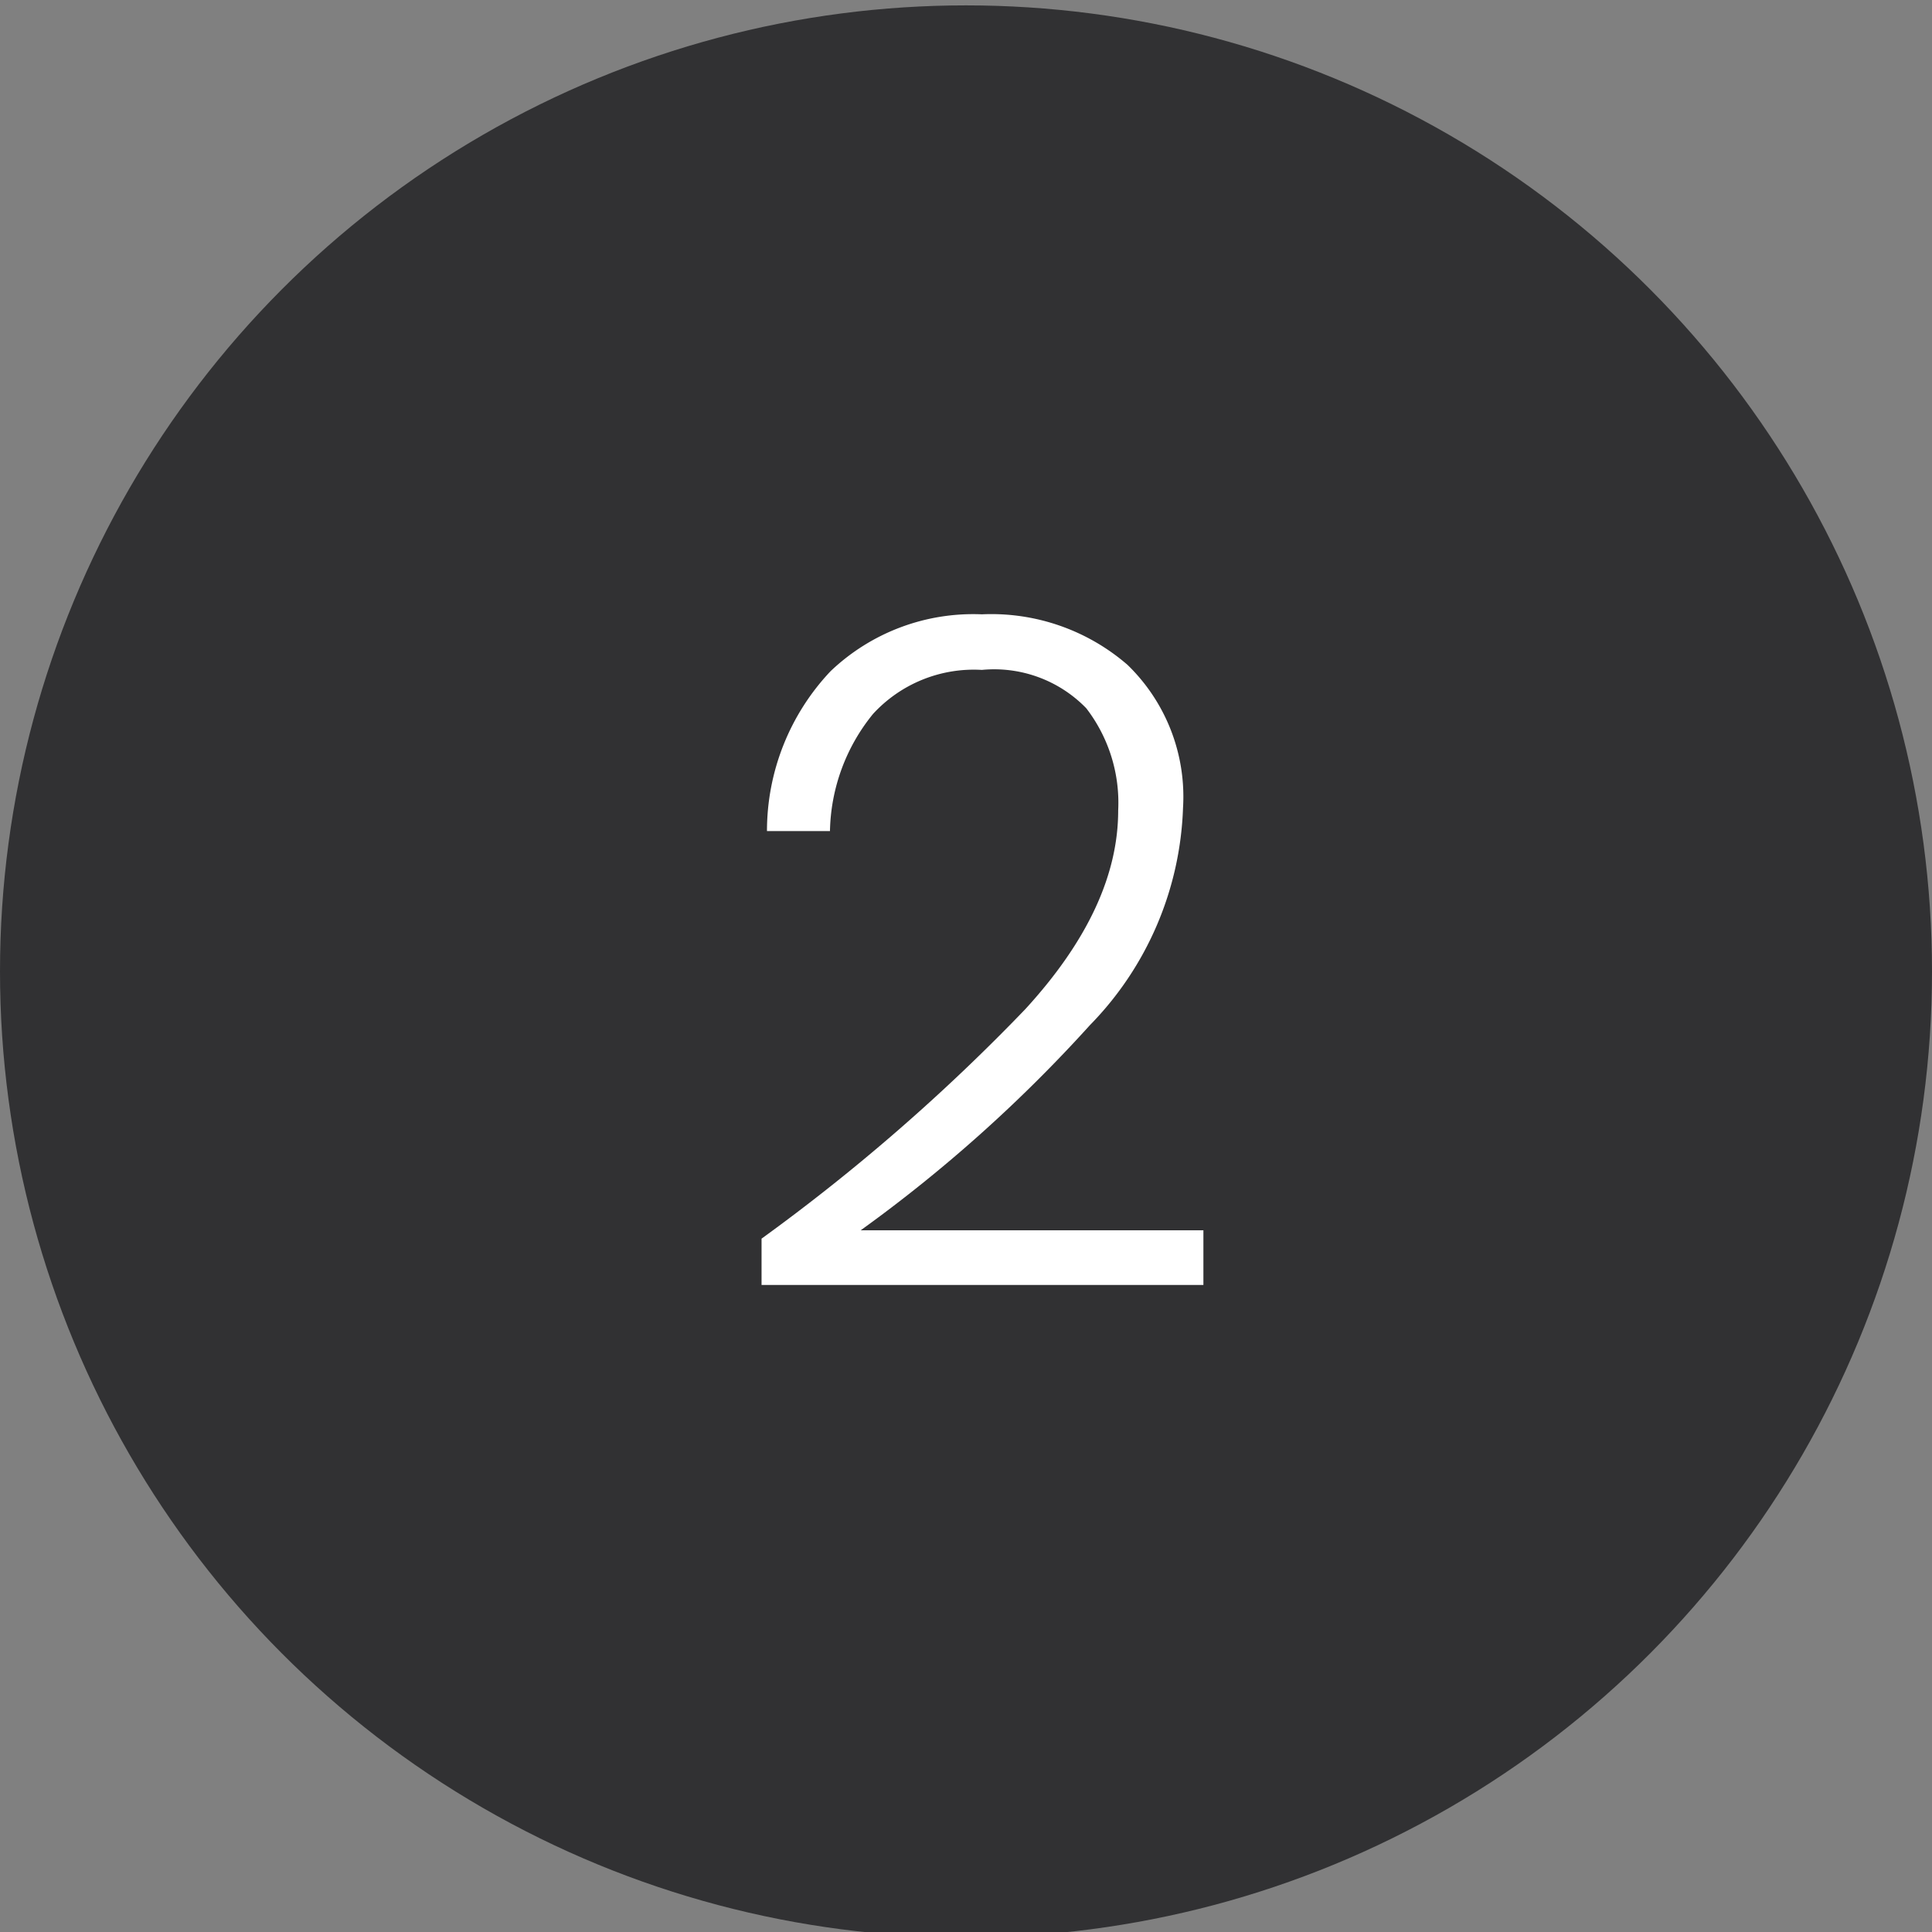 <?xml version="1.0" encoding="UTF-8"?>
<svg xmlns="http://www.w3.org/2000/svg" xmlns:xlink="http://www.w3.org/1999/xlink" width="73" height="73" viewBox="0 0 73 73"><rect x="0" y="0" width="73" height="73" fill="#808080" stroke="none"/><defs/><g id="Icon-02-noir"><circle id="Ellipse_406" cx="36.5" cy="36.5" r="36.5" transform="translate(0 0.203)" fill="#313133"/><path id="Tracé_9849" d="M-8.225-1.925a74,74,0,0,0,9.958-8.663Q5.25-14.42,5.25-18.1a5.856,5.856,0,0,0-1.207-3.867A4.846,4.846,0,0,0,.1-23.415a5.17,5.17,0,0,0-4.112,1.663,7.215,7.215,0,0,0-1.628,4.427h-2.38a8.791,8.791,0,0,1,2.4-6.038A7.808,7.808,0,0,1,.1-25.515a7.857,7.857,0,0,1,5.5,1.907A6.933,6.933,0,0,1,7.7-18.2,12.32,12.32,0,0,1,4.182-9.992,55.024,55.024,0,0,1-4.48-2.24H8.47V-.175H-8.225Z" transform="translate(37 48.727)" fill="#fff"/></g></svg>
